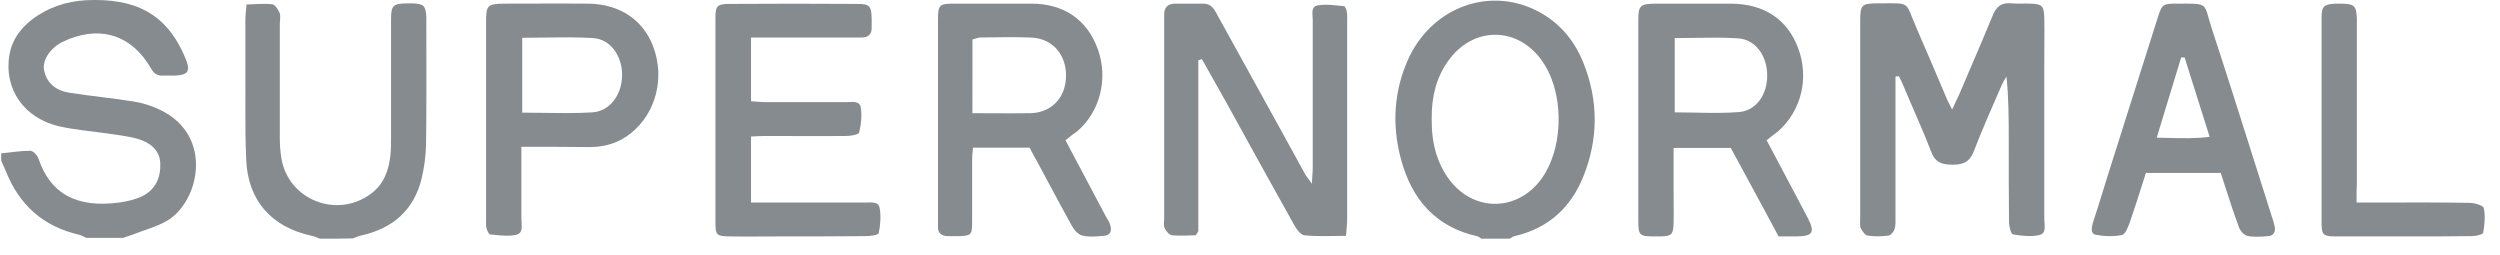 <svg width="147" height="15" viewBox="0 0 147 15" fill="none" xmlns="http://www.w3.org/2000/svg">
<path d="M0.072 9.015C0.641 8.965 1.21 8.865 1.779 8.865C1.946 8.865 2.197 9.132 2.264 9.333C2.95 11.358 4.456 12.245 6.999 11.91C7.468 11.843 7.936 11.742 8.355 11.542C9.141 11.157 9.459 10.437 9.425 9.601C9.392 8.798 8.79 8.363 8.087 8.162C7.418 7.978 6.715 7.911 6.029 7.81C5.209 7.693 4.372 7.626 3.553 7.442C1.428 6.991 0.206 5.234 0.557 3.209C0.708 2.339 1.193 1.687 1.879 1.151C2.816 0.432 3.904 0.08 5.058 0.013C7.869 -0.12 9.81 0.733 10.915 3.46C11.216 4.196 11.065 4.414 10.262 4.447C10.045 4.447 9.81 4.431 9.593 4.447C9.241 4.464 9.041 4.313 8.873 4.012C7.786 2.138 6.062 1.519 4.071 2.289C3.921 2.356 3.77 2.423 3.619 2.49C2.9 2.891 2.465 3.577 2.599 4.163C2.766 4.933 3.335 5.334 4.071 5.451C5.343 5.652 6.614 5.769 7.869 5.97C8.405 6.054 8.957 6.238 9.442 6.472C12.604 8.011 11.701 11.91 9.794 12.997C9.174 13.349 8.455 13.533 7.786 13.8C7.602 13.867 7.418 13.918 7.25 13.985C6.531 13.985 5.795 13.985 5.075 13.985C4.925 13.918 4.791 13.834 4.64 13.8C2.532 13.315 1.126 12.044 0.34 10.053C0.256 9.852 0.156 9.651 0.072 9.45C0.072 9.35 0.072 9.183 0.072 9.015Z" fill="#858B8E"/>
<path d="M18.811 14.035C18.661 13.985 18.51 13.901 18.343 13.868C15.984 13.366 14.578 11.81 14.478 9.4C14.394 7.543 14.444 5.669 14.428 3.795C14.428 2.925 14.428 2.072 14.428 1.201C14.428 0.934 14.461 0.649 14.495 0.264C15.03 0.248 15.532 0.198 16 0.248C16.168 0.264 16.352 0.549 16.436 0.75C16.519 0.95 16.452 1.185 16.452 1.419C16.452 3.644 16.452 5.886 16.452 8.112C16.452 8.53 16.486 8.948 16.553 9.35C16.988 11.759 19.799 12.864 21.79 11.408C22.576 10.839 22.861 10.019 22.961 9.099C22.994 8.748 22.994 8.379 22.994 8.011C22.994 5.719 22.994 3.444 22.994 1.151C22.994 0.298 23.112 0.214 23.965 0.198C24.049 0.198 24.132 0.198 24.216 0.198C24.919 0.214 25.036 0.331 25.069 1.017C25.069 1.101 25.069 1.185 25.069 1.268C25.069 3.661 25.086 6.07 25.053 8.463C25.036 9.149 24.952 9.852 24.785 10.521C24.333 12.345 23.112 13.416 21.288 13.834C21.104 13.868 20.936 13.951 20.752 14.018C20.15 14.035 19.481 14.035 18.811 14.035Z" fill="#858B8E"/>
<path d="M111.454 4.498C111.454 4.782 111.454 5.083 111.454 5.368C111.454 7.827 111.454 10.27 111.454 12.73C111.454 12.981 111.471 13.248 111.404 13.466C111.354 13.617 111.187 13.834 111.053 13.851C110.634 13.901 110.216 13.918 109.814 13.851C109.664 13.834 109.497 13.583 109.413 13.416C109.346 13.248 109.379 13.031 109.379 12.83C109.379 8.982 109.379 5.133 109.379 1.285C109.379 0.264 109.446 0.197 110.467 0.197C112.391 0.197 111.99 0.03 112.692 1.653C113.311 3.059 113.897 4.464 114.499 5.87C114.566 6.02 114.65 6.171 114.784 6.439C114.951 6.07 115.085 5.819 115.202 5.552C115.855 4.012 116.524 2.49 117.16 0.934C117.377 0.382 117.695 0.131 118.298 0.197C118.649 0.231 119.017 0.197 119.385 0.214C120.071 0.231 120.188 0.348 120.205 1.068C120.222 1.904 120.205 2.741 120.205 3.577C120.205 6.673 120.205 9.768 120.205 12.864C120.205 13.215 120.356 13.717 119.921 13.817C119.435 13.934 118.883 13.868 118.365 13.784C118.247 13.767 118.13 13.315 118.13 13.048C118.114 11.458 118.114 9.869 118.114 8.279C118.114 7.024 118.114 5.786 117.98 4.498C117.879 4.665 117.779 4.832 117.695 5.016C117.143 6.288 116.574 7.56 116.072 8.865C115.838 9.501 115.47 9.685 114.817 9.685C114.182 9.685 113.78 9.551 113.546 8.898C113.044 7.593 112.458 6.338 111.923 5.05C111.839 4.849 111.755 4.665 111.655 4.481C111.571 4.481 111.521 4.498 111.454 4.498Z" fill="#858B8E"/>
<path d="M70.462 3.544C70.462 6.89 70.462 10.237 70.462 13.566C70.462 13.617 70.412 13.667 70.312 13.834C69.91 13.834 69.408 13.884 68.923 13.834C68.756 13.817 68.572 13.6 68.488 13.433C68.404 13.265 68.454 13.048 68.454 12.864C68.454 8.982 68.454 5.117 68.454 1.235C68.454 1.118 68.454 1.017 68.454 0.9C68.438 0.465 68.638 0.214 69.09 0.214C69.642 0.214 70.211 0.214 70.763 0.214C71.249 0.214 71.416 0.582 71.6 0.917C72.838 3.159 74.076 5.401 75.314 7.643C75.783 8.497 76.251 9.35 76.72 10.203C76.804 10.371 76.938 10.504 77.138 10.806C77.155 10.387 77.189 10.12 77.189 9.869C77.189 6.974 77.189 4.063 77.189 1.168C77.189 0.85 77.055 0.382 77.49 0.315C77.992 0.231 78.527 0.315 79.029 0.365C79.096 0.365 79.18 0.582 79.196 0.716C79.23 0.9 79.213 1.101 79.213 1.302C79.213 5.15 79.213 8.999 79.213 12.847C79.213 13.148 79.18 13.449 79.146 13.868C78.293 13.868 77.49 13.918 76.703 13.834C76.486 13.817 76.235 13.483 76.101 13.232C74.779 10.873 73.474 8.513 72.169 6.137C71.667 5.251 71.165 4.364 70.663 3.46C70.613 3.51 70.546 3.527 70.462 3.544Z" fill="#858B8E"/>
<path d="M44.16 8.028C44.16 9.333 44.16 10.555 44.16 11.91C44.495 11.91 44.796 11.91 45.097 11.91C47.021 11.91 48.945 11.91 50.869 11.91C51.204 11.91 51.656 11.826 51.723 12.228C51.806 12.696 51.773 13.215 51.672 13.7C51.656 13.817 51.187 13.884 50.92 13.884C49.246 13.901 47.573 13.901 45.9 13.901C44.896 13.901 43.892 13.918 42.888 13.901C42.135 13.884 42.068 13.834 42.068 13.081C42.068 9.066 42.068 5.05 42.068 1.051C42.068 0.348 42.169 0.231 42.905 0.231C45.415 0.214 47.925 0.214 50.434 0.231C51.137 0.231 51.237 0.365 51.254 1.084C51.254 1.252 51.254 1.419 51.254 1.586C51.271 2.005 51.07 2.205 50.652 2.205C50.451 2.205 50.267 2.205 50.066 2.205C48.426 2.205 46.77 2.205 45.13 2.205C44.829 2.205 44.528 2.205 44.16 2.205C44.16 3.477 44.16 4.665 44.16 5.953C44.428 5.97 44.729 6.004 45.013 6.004C46.603 6.004 48.192 6.004 49.782 6.004C50.1 6.004 50.551 5.903 50.618 6.338C50.685 6.807 50.635 7.325 50.518 7.794C50.485 7.911 50.033 7.995 49.782 7.995C48.192 8.011 46.603 7.995 45.013 7.995C44.745 7.995 44.478 8.011 44.16 8.028Z" fill="#858B8E"/>
<path d="M138.566 11.91C138.984 11.91 139.285 11.91 139.587 11.91C141.46 11.91 143.318 11.893 145.192 11.927C145.493 11.927 146.012 12.077 146.045 12.228C146.145 12.696 146.095 13.198 146.012 13.684C145.995 13.784 145.593 13.884 145.359 13.884C144.138 13.901 142.916 13.901 141.678 13.901C140.222 13.901 138.783 13.901 137.328 13.901C136.591 13.901 136.508 13.801 136.508 13.081C136.508 9.065 136.508 5.066 136.508 1.051C136.508 0.365 136.642 0.248 137.344 0.214C137.462 0.214 137.562 0.214 137.679 0.214C138.449 0.231 138.549 0.348 138.583 1.084C138.583 1.252 138.583 1.419 138.583 1.586C138.583 4.648 138.583 7.71 138.583 10.772C138.566 11.09 138.566 11.425 138.566 11.91Z" fill="#858B8E"/>
<path fill-rule="evenodd" clip-rule="evenodd" d="M87.046 13.995C87.062 14.009 87.079 14.022 87.096 14.035H88.769C88.806 14.017 88.84 13.994 88.874 13.972C88.933 13.933 88.99 13.895 89.053 13.884C91.028 13.433 92.367 12.211 93.103 10.371C93.99 8.162 93.99 5.903 93.103 3.695C92.517 2.222 91.496 1.101 90.007 0.465C87.23 -0.706 84.101 0.599 82.796 3.494C81.959 5.368 81.842 7.325 82.361 9.3C82.98 11.676 84.385 13.349 86.895 13.901C86.945 13.914 86.996 13.954 87.046 13.995ZM84.235 7.994C84.195 7.659 84.18 7.318 84.184 6.974C84.184 6.953 84.185 6.932 84.185 6.911C84.178 5.697 84.449 4.564 85.156 3.578C86.612 1.52 89.272 1.536 90.694 3.611C91.394 4.614 91.708 6.018 91.638 7.384C91.583 8.507 91.268 9.605 90.693 10.438C89.288 12.462 86.644 12.512 85.188 10.521C84.849 10.056 84.61 9.559 84.451 9.039C84.347 8.701 84.277 8.352 84.235 7.994Z" fill="#858B8E"/>
<path fill-rule="evenodd" clip-rule="evenodd" d="M105.819 11.909C105.183 10.705 104.547 9.5 103.878 8.246C104.146 8.028 104.347 7.877 104.547 7.727C105.919 6.522 106.388 4.581 105.735 2.841C105.1 1.134 103.744 0.231 101.787 0.214H97.353C96.432 0.231 96.332 0.315 96.332 1.218V12.931C96.332 13.851 96.382 13.901 97.336 13.901H97.671C98.273 13.884 98.39 13.784 98.407 13.148C98.418 12.702 98.414 12.256 98.41 11.809C98.409 11.586 98.407 11.363 98.407 11.14V8.697H101.77C102.109 9.326 102.45 9.955 102.794 10.588C103.383 11.673 103.978 12.77 104.581 13.901H105.652C106.605 13.884 106.739 13.667 106.288 12.797C106.212 12.646 106.133 12.5 106.053 12.353C105.974 12.207 105.894 12.06 105.819 11.91L105.819 11.909ZM100.997 6.638C101.424 6.636 101.848 6.623 102.272 6.589C103.292 6.489 103.928 5.535 103.912 4.397C103.895 3.276 103.226 2.322 102.205 2.255C101.364 2.198 100.522 2.212 99.659 2.226C99.269 2.232 98.874 2.239 98.474 2.239V2.24C98.474 2.506 98.474 2.768 98.474 3.029V6.606C98.886 6.606 99.292 6.614 99.693 6.622C100.132 6.632 100.566 6.64 100.997 6.638Z" fill="#858B8E"/>
<path fill-rule="evenodd" clip-rule="evenodd" d="M63.801 10.419C63.421 9.7 63.039 8.977 62.65 8.246C62.705 8.202 62.759 8.159 62.813 8.116C62.988 7.976 63.16 7.838 63.352 7.71C64.674 6.572 65.176 4.631 64.557 2.908C63.938 1.168 62.566 0.214 60.642 0.214H56.208C55.204 0.214 55.154 0.248 55.154 1.235V12.864V13.282C55.12 13.7 55.354 13.884 55.756 13.884H56.342C57.094 13.867 57.161 13.817 57.161 13.081V9.4C57.161 9.23 57.177 9.068 57.192 8.908C57.199 8.832 57.206 8.756 57.212 8.681H60.541C60.692 8.982 60.842 9.25 60.993 9.517C61.221 9.939 61.449 10.365 61.678 10.792C62.12 11.618 62.565 12.449 63.018 13.265C63.151 13.516 63.386 13.784 63.637 13.851C64.001 13.942 64.392 13.909 64.773 13.877C64.813 13.874 64.852 13.871 64.892 13.867C65.293 13.851 65.394 13.566 65.276 13.215C65.244 13.095 65.175 12.982 65.109 12.872C65.073 12.813 65.038 12.755 65.009 12.696C64.604 11.939 64.204 11.181 63.801 10.419ZM58.375 6.66C57.985 6.658 57.587 6.656 57.178 6.656C57.178 5.959 57.178 5.293 57.18 4.643V2.322C57.233 2.308 57.283 2.292 57.332 2.277C57.451 2.239 57.558 2.205 57.665 2.205L57.665 2.205C58.635 2.188 59.606 2.172 60.576 2.205C61.328 2.225 61.922 2.549 62.282 3.077C62.54 3.443 62.683 3.91 62.683 4.447C62.683 5.719 61.846 6.623 60.592 6.656C59.862 6.667 59.133 6.664 58.375 6.66Z" fill="#858B8E"/>
<path fill-rule="evenodd" clip-rule="evenodd" d="M30.657 12.847V8.631H30.658C32.03 8.631 33.268 8.631 34.539 8.647C35.359 8.664 36.128 8.497 36.831 8.028C38.387 6.974 39.073 4.966 38.521 3.076C38.002 1.285 36.547 0.231 34.572 0.214C33.467 0.203 32.37 0.207 31.275 0.211C30.728 0.213 30.182 0.214 29.636 0.214C28.666 0.231 28.582 0.315 28.582 1.268V12.964C28.582 12.997 28.581 13.031 28.58 13.066C28.577 13.171 28.574 13.282 28.599 13.383C28.633 13.533 28.733 13.767 28.817 13.784C28.886 13.791 28.956 13.798 29.026 13.805C29.482 13.853 29.952 13.902 30.373 13.801C30.711 13.72 30.688 13.375 30.667 13.061C30.662 12.986 30.657 12.914 30.657 12.847ZM32.016 6.636C31.585 6.629 31.149 6.623 30.707 6.623V2.239C30.707 2.239 30.708 2.239 30.708 2.239V2.222C31.155 2.222 31.596 2.216 32.032 2.209C33 2.195 33.945 2.181 34.891 2.239C35.895 2.306 36.581 3.293 36.581 4.397C36.581 4.444 36.58 4.491 36.577 4.538C36.528 5.608 35.839 6.542 34.84 6.606C33.906 6.664 32.972 6.65 32.016 6.636Z" fill="#858B8E"/>
<path fill-rule="evenodd" clip-rule="evenodd" d="M126.179 10.17H130.58C130.668 10.441 130.755 10.709 130.841 10.976C131.096 11.765 131.346 12.54 131.634 13.316C131.701 13.55 131.935 13.818 132.136 13.868C132.52 13.951 132.955 13.918 133.374 13.884C133.675 13.868 133.809 13.633 133.759 13.349C133.721 13.148 133.655 12.947 133.589 12.747C133.567 12.68 133.545 12.613 133.524 12.546C133.217 11.58 132.911 10.613 132.605 9.645C131.761 6.977 130.916 4.306 130.044 1.653C129.805 0.903 129.769 0.543 129.57 0.371C129.365 0.193 128.987 0.214 128.036 0.214C127.166 0.214 127.133 0.231 126.865 1.068C126.371 2.615 125.882 4.167 125.393 5.719C124.903 7.271 124.414 8.823 123.92 10.371C123.825 10.672 123.732 10.973 123.639 11.274C123.454 11.877 123.268 12.479 123.067 13.081C122.983 13.366 122.916 13.734 123.217 13.801C123.719 13.901 124.272 13.918 124.774 13.818C124.958 13.784 125.125 13.366 125.225 13.098C125.475 12.374 125.706 11.65 125.939 10.919C126.019 10.67 126.098 10.421 126.179 10.17ZM128.454 3.377H128.455C128.684 4.095 128.909 4.814 129.137 5.543C129.393 6.359 129.653 7.188 129.927 8.045C129.108 8.151 128.341 8.131 127.51 8.11C127.367 8.106 127.223 8.103 127.075 8.1C126.989 8.098 126.902 8.096 126.815 8.095C127.316 6.458 127.784 4.921 128.251 3.384L128.254 3.377H128.454C128.454 3.377 128.454 3.377 128.454 3.377Z" fill="#858B8E"/>
</svg>

